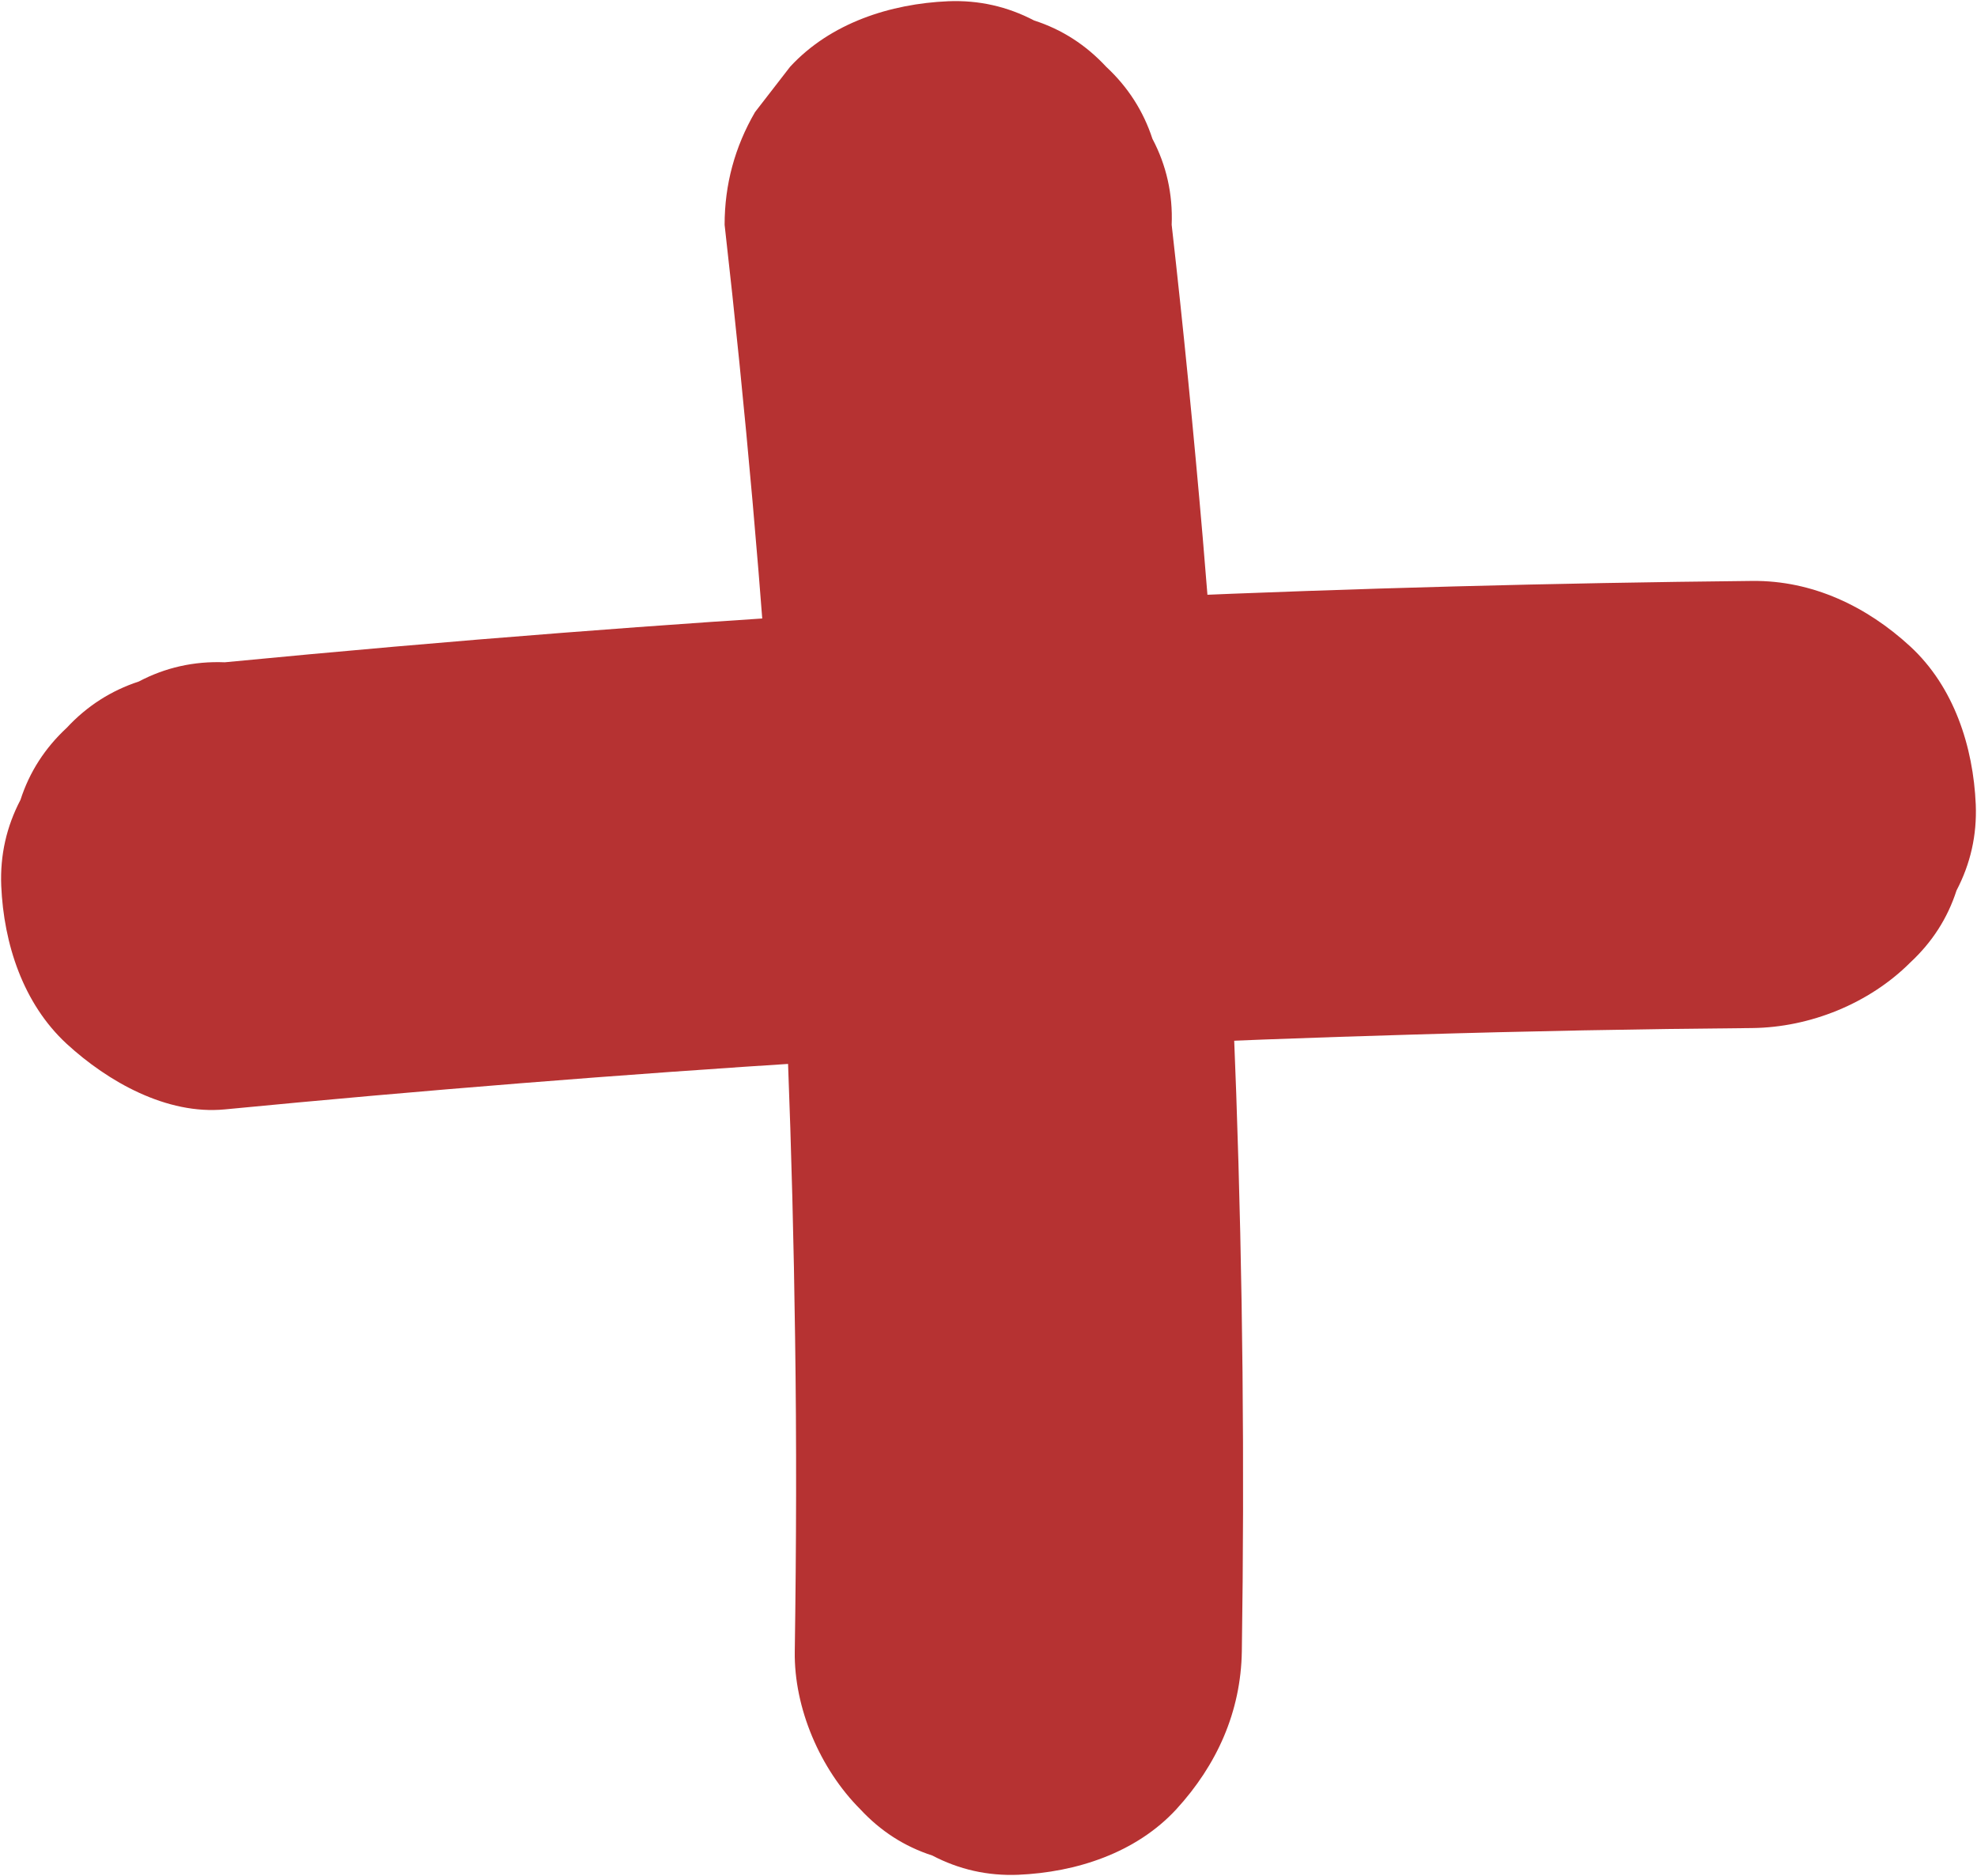 <?xml version="1.0" encoding="UTF-8"?><svg xmlns="http://www.w3.org/2000/svg" xmlns:xlink="http://www.w3.org/1999/xlink" height="604.2" preserveAspectRatio="xMidYMid meet" version="1.0" viewBox="181.6 197.9 636.8 604.2" width="636.8" zoomAndPan="magnify"><g><g id="change1_2"><path d="M254,555.2c127.2-12.3,254.9-20.4,382.7-24.1c36.4-1.1,72.8-1.8,109.3-2.1 c18.6-0.2,37.7-7.9,50.9-21.1c7-6.5,12-14.2,14.9-23.2c4.5-8.6,6.6-17.8,6.2-27.7c-0.8-18.6-7-37.9-21.1-50.9 c-14-12.9-31.5-21.3-50.9-21.1c-127.8,1.3-255.6,6.8-383.1,16.7c-36.3,2.8-72.6,6-108.9,9.5c-9.9-0.4-19.2,1.7-27.7,6.2 c-8.9,2.9-16.7,7.9-23.2,14.9c-7,6.5-12,14.2-14.9,23.2c-4.5,8.6-6.6,17.8-6.2,27.7c0.8,18.6,7,37.9,21.1,50.9 C216.4,546.3,235.3,557,254,555.2L254,555.2z" fill="#b63232"/></g></g><g><g id="change1_1"><path d="M415,270.3c13.5,118.9,21.1,238.5,22.7,358.2c0.5,33.7,0.4,67.4-0.1,101.2 c-0.3,18.3,8.2,38,21.1,50.9c6.5,7,14.2,12,23.2,14.9c8.6,4.5,17.8,6.6,27.7,6.2c18.6-0.8,37.9-7,50.9-21.1 c13-14.2,20.8-31.3,21.1-50.9C583.4,610,579.2,490.3,569,371c-2.9-33.6-6.2-67.2-10-100.7c0.4-9.9-1.7-19.2-6.2-27.7 c-2.9-8.9-7.9-16.7-14.9-23.2c-6.5-7-14.2-12-23.2-14.9c-8.6-4.5-17.8-6.6-27.7-6.2c-18.6,0.8-37.9,7-50.9,21.1 c-3.8,4.9-7.5,9.7-11.3,14.6C418.3,245.2,415,257.3,415,270.3L415,270.3z" fill="#b63232"/></g></g></svg>
